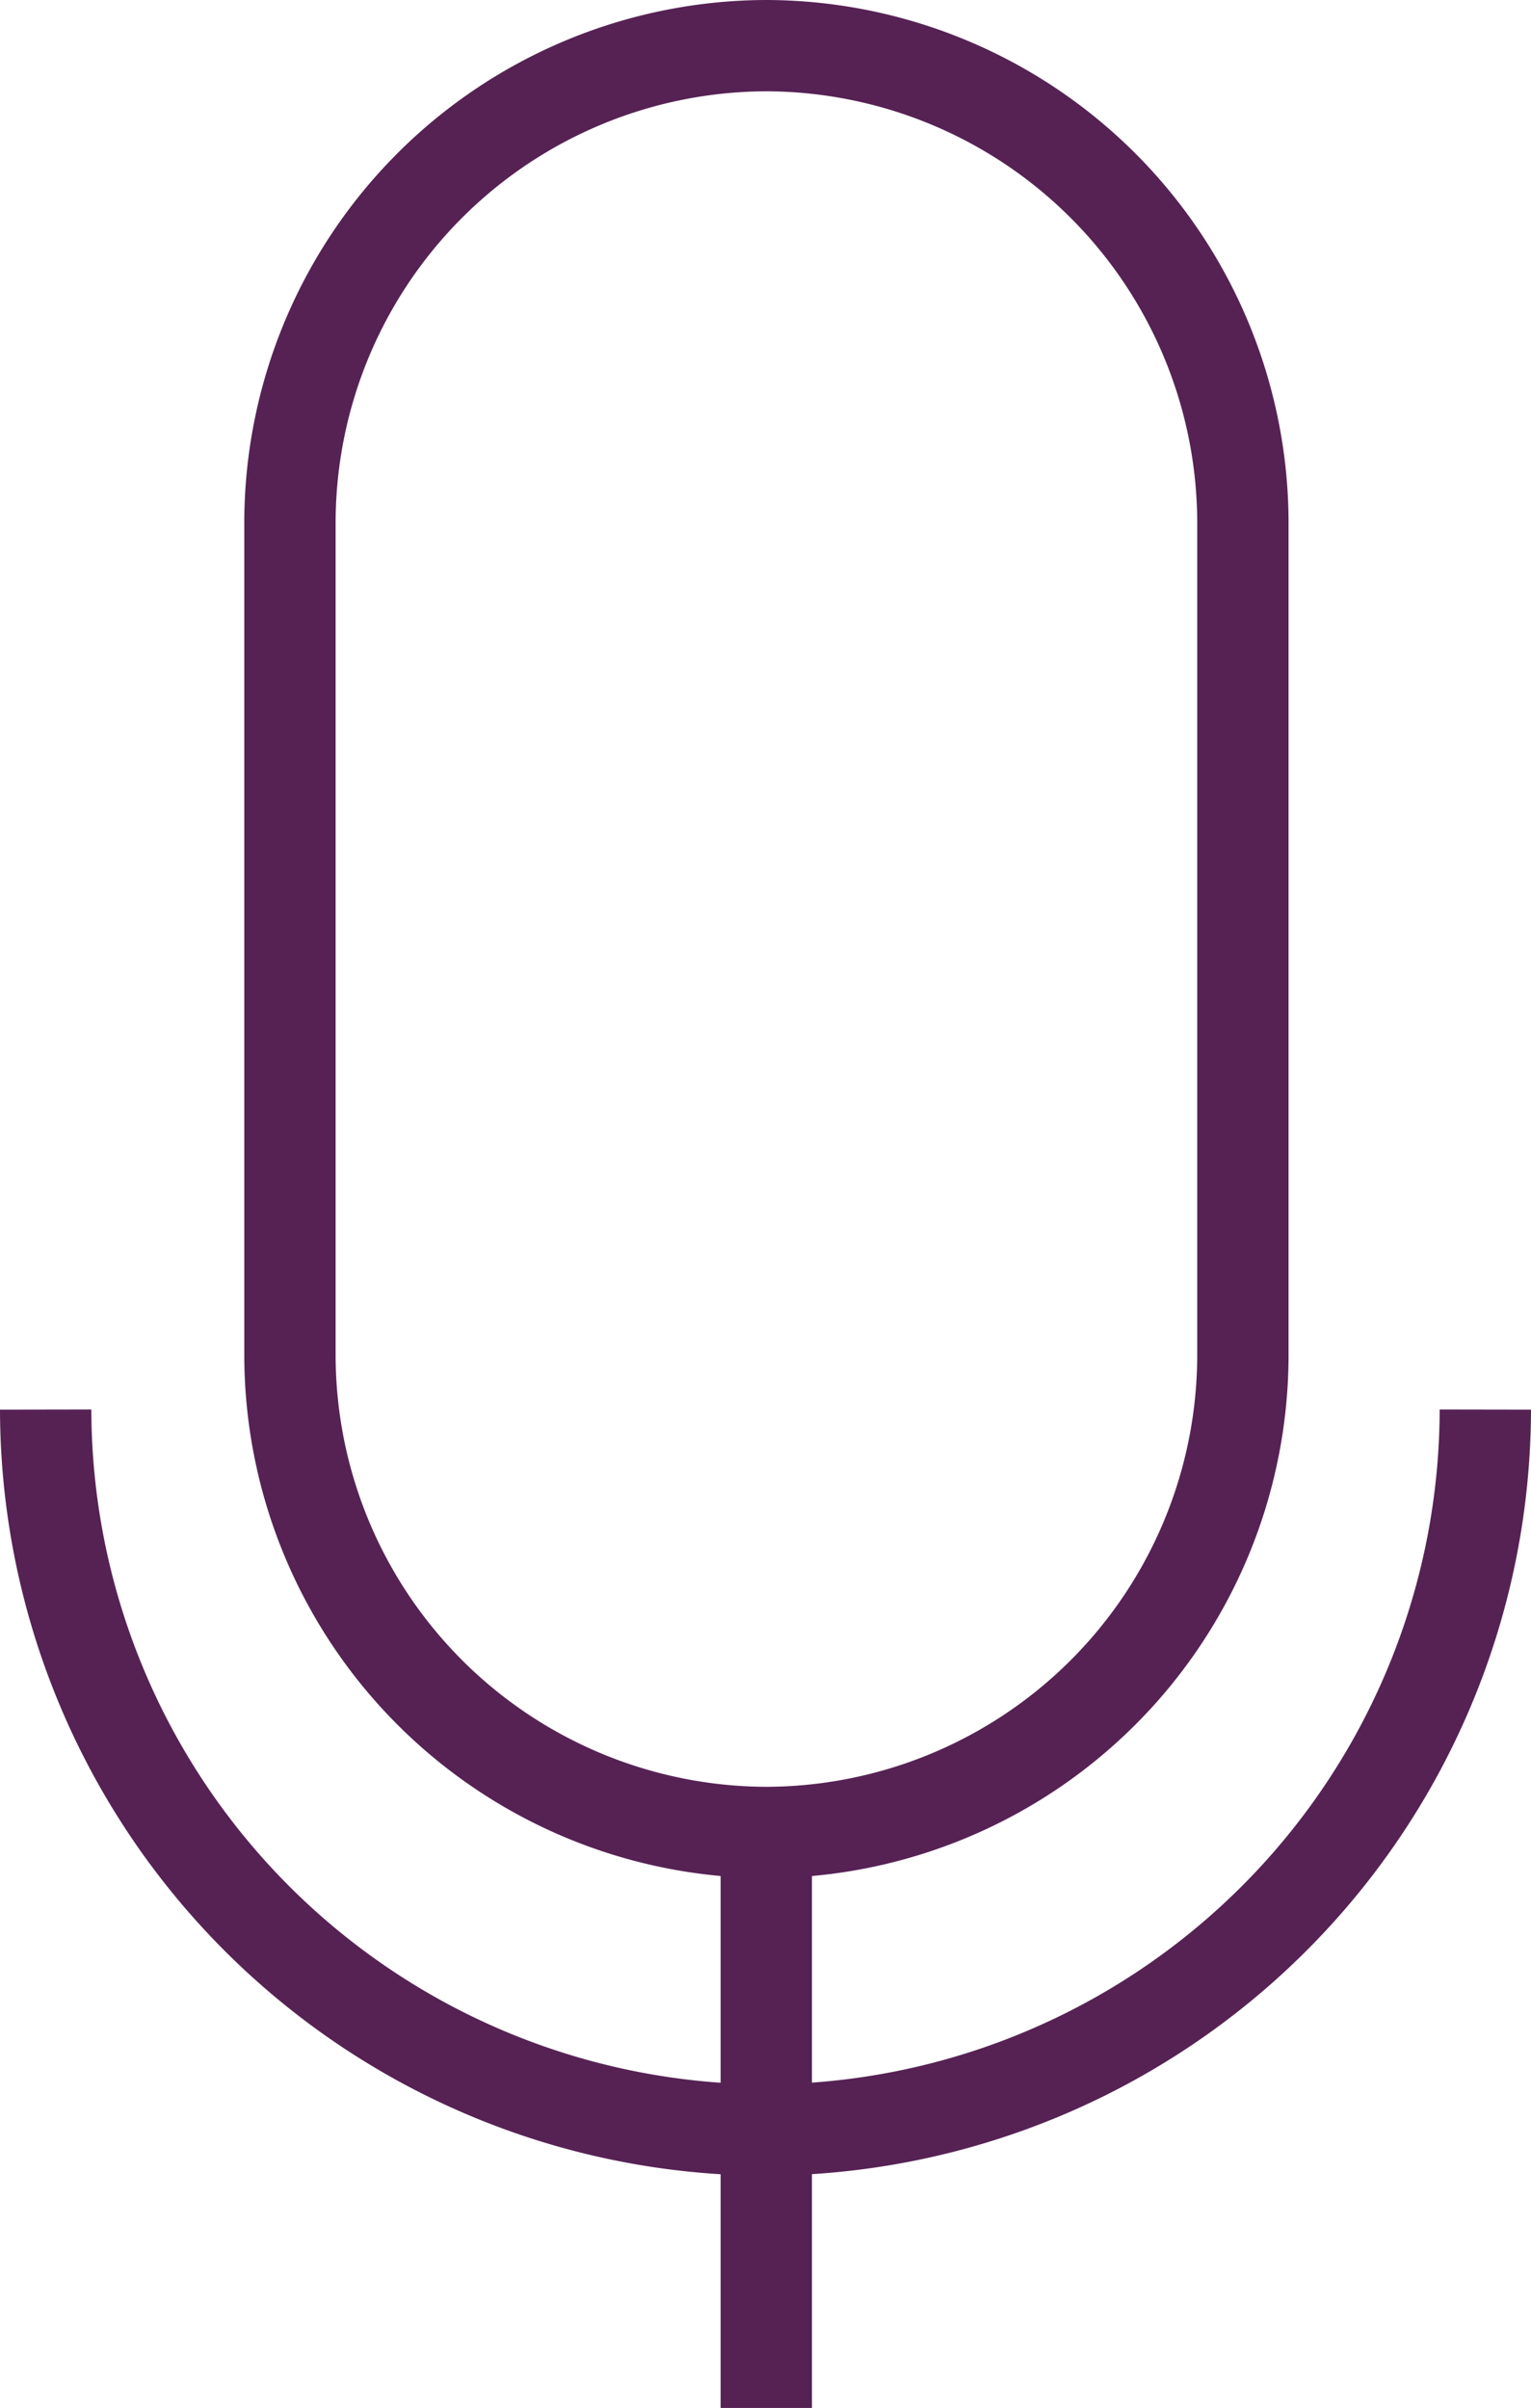 <?xml version="1.0" encoding="UTF-8"?> <svg xmlns="http://www.w3.org/2000/svg" viewBox="0 0 49.95 78.58"><defs><style>.cls-1{fill:none;stroke:#562254;stroke-miterlimit:10;stroke-width:2.98px;}</style></defs><g id="Layer_2" data-name="Layer 2"><g id="What_We_Offer" data-name="What We Offer"><path class="cls-1" d="M25,59.8h0A15.59,15.59,0,0,1,9.46,44.25V17A15.58,15.58,0,0,1,25,1.49h0A15.59,15.59,0,0,1,40.55,17V44.25A15.59,15.59,0,0,1,25,59.8Z"></path><path class="cls-1" d="M48.46,46A23.55,23.55,0,0,1,25,69.51h0A23.55,23.55,0,0,1,1.49,46"></path><line class="cls-1" x1="25" y1="59.8" x2="25" y2="78.58"></line></g></g></svg> 